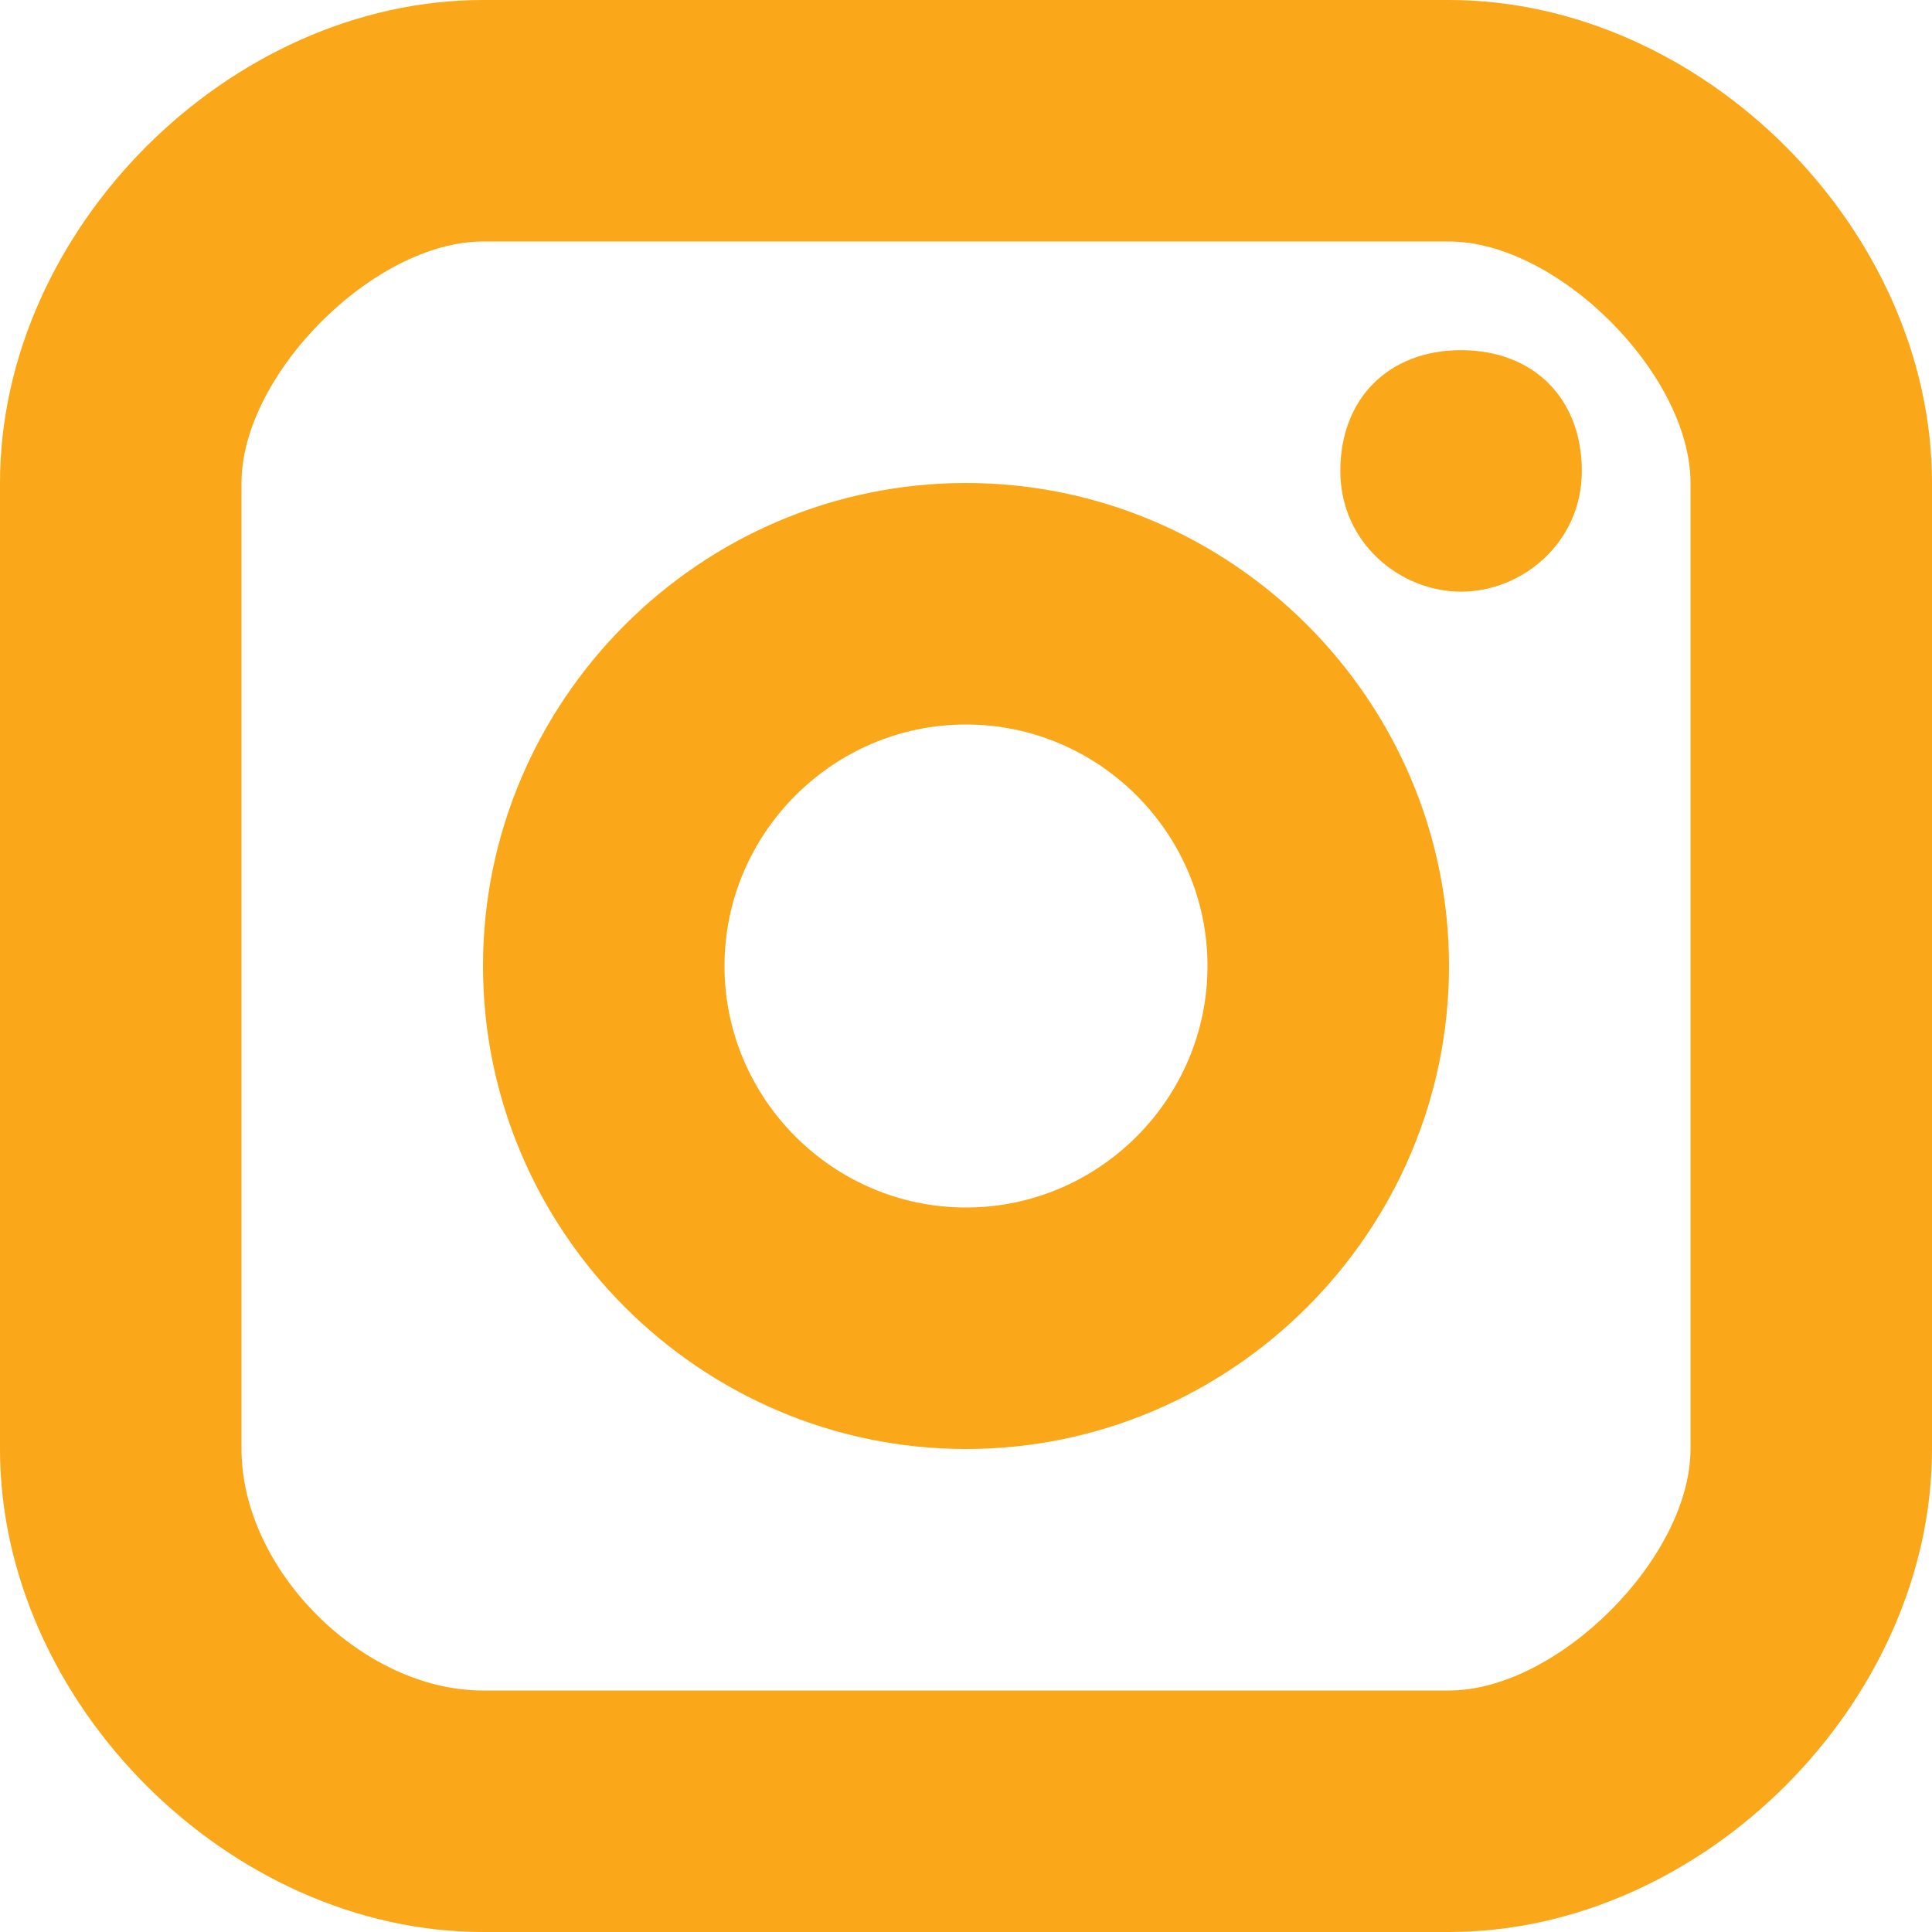 <?xml version="1.0" encoding="utf-8"?>
<!-- Generator: Adobe Illustrator 27.0.0, SVG Export Plug-In . SVG Version: 6.00 Build 0)  -->
<svg version="1.1" id="Layer_1" xmlns="http://www.w3.org/2000/svg" xmlns:xlink="http://www.w3.org/1999/xlink" x="0px" y="0px"
	 viewBox="0 0 16 16" style="enable-background:new 0 0 16 16;" xml:space="preserve">
<style type="text/css">
	.st0{clip-path:url(#SVGID_00000170980139011274557320000016928931833523773352_);}
	.st1{fill:#FAA719;}
</style>
<g>
	<defs>
		<rect id="SVGID_1_" y="0" width="16" height="16"/>
	</defs>
	<clipPath id="SVGID_00000109735824716771521430000005546898979825397888_">
		<use xlink:href="#SVGID_1_"  style="overflow:visible;"/>
	</clipPath>
	<g style="clip-path:url(#SVGID_00000109735824716771521430000005546898979825397888_);">
		<path class="st1" d="M12.1,4.9c0.5,0,1-0.4,1-1s-0.4-1-1-1s-1,0.4-1,1S11.6,4.9,12.1,4.9z"/>
		<path class="st1" d="M8,12c-2.2,0-4-1.8-4-4s1.8-4,4-4s4,1.8,4,4S10.2,12,8,12z M8,6C6.9,6,6,6.9,6,8s0.9,2,2,2s2-0.9,2-2
			S9.1,6,8,6z"/>
		<path class="st1" d="M12,16H4c-2.1,0-4-1.9-4-4V4c0-2.1,1.9-4,4-4h8c2.1,0,4,1.9,4,4v8C16,14.1,14.1,16,12,16z M4,2
			C3.1,2,2,3.1,2,4v8c0,1,1,2,2,2h8c0.9,0,2-1.1,2-2V4c0-0.9-1.1-2-2-2H4z"/>
	</g>
</g>
</svg>
